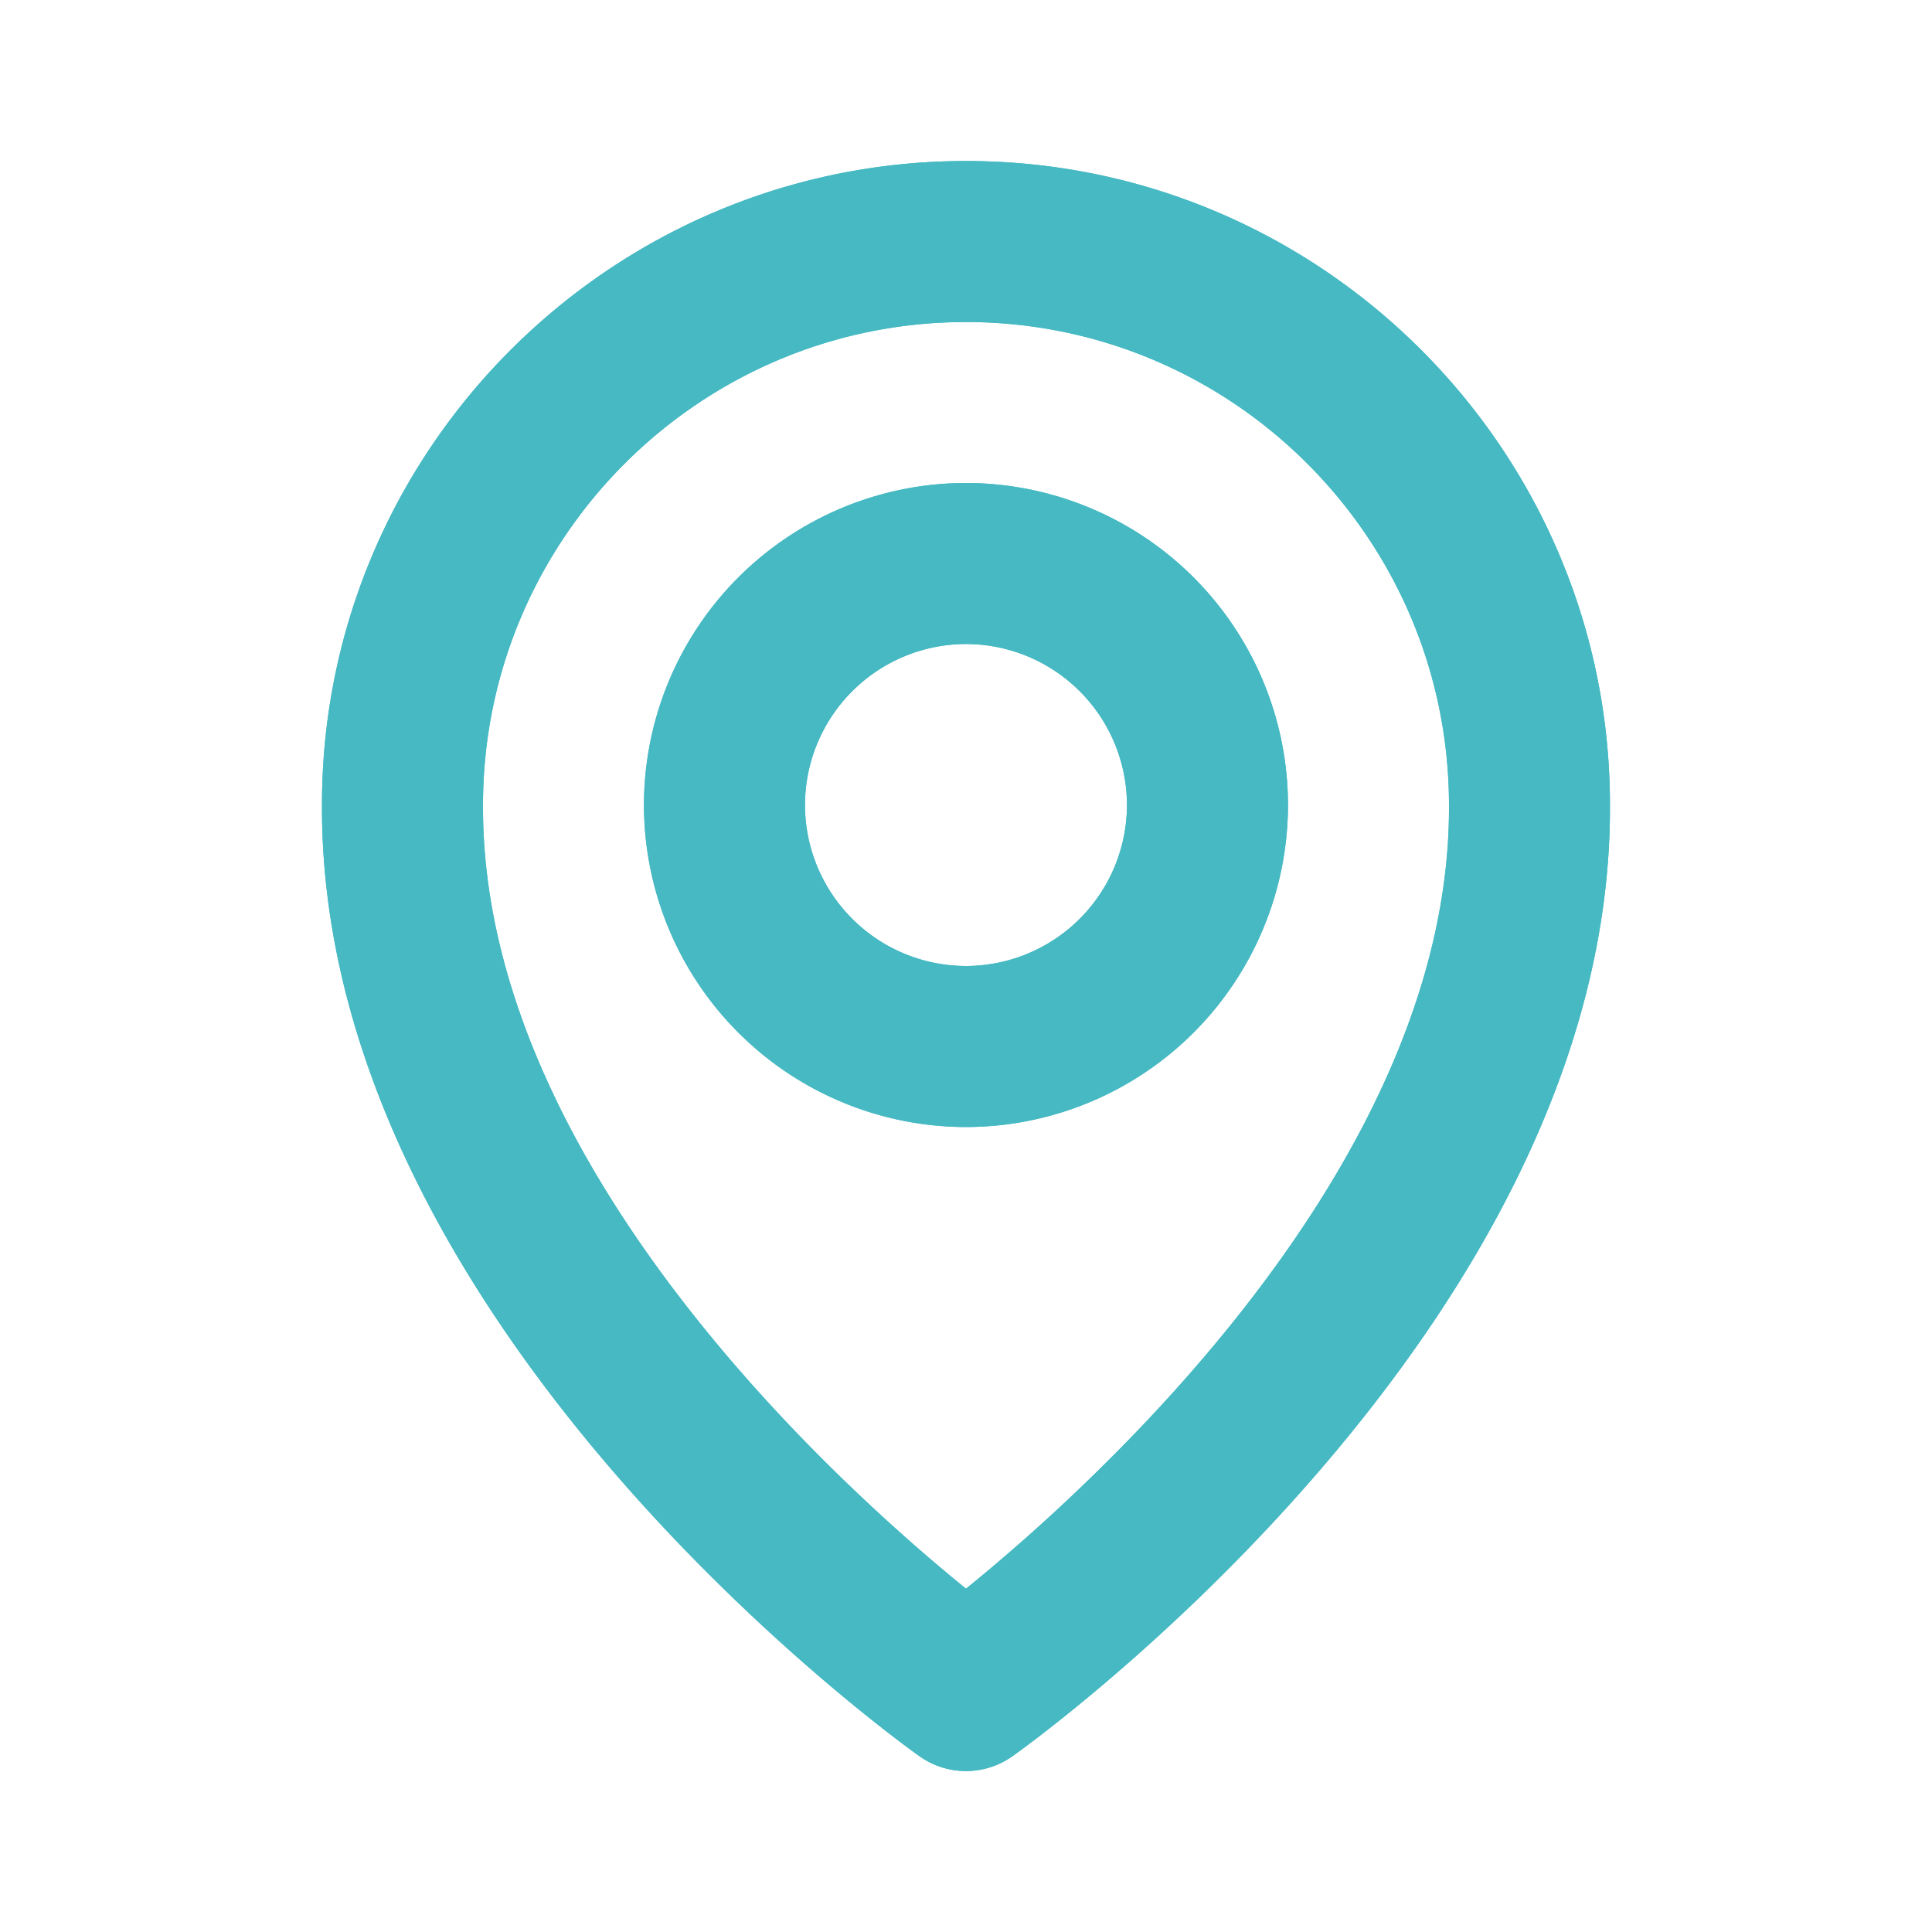 <svg xmlns="http://www.w3.org/2000/svg" width="32" height="32" fill="none"><path fill="#46B9C3" d="M16 18.667a5.339 5.339 0 0 0 5.333-5.333A5.339 5.339 0 0 0 16 8a5.339 5.339 0 0 0-5.334 5.334A5.339 5.339 0 0 0 16 18.667zm0-8a2.67 2.67 0 0 1 2.666 2.667A2.67 2.67 0 0 1 16 16a2.67 2.67 0 0 1-2.667-2.666A2.67 2.67 0 0 1 16 10.667zm-.774 18.419a1.33 1.33 0 0 0 1.547 0c.405-.287 9.932-7.166 9.893-15.752 0-5.882-4.785-10.667-10.666-10.667-5.882 0-10.667 4.785-10.667 10.66-.039 8.593 9.488 15.472 9.893 15.759zM16 5.334c4.412 0 8 3.588 8 8.006.028 5.918-5.85 11.231-8 12.974-2.148-1.744-8.028-7.059-8-12.98 0-4.412 3.588-8 8-8z"/><path fill="#46B9C3" d="M16 18.667a5.339 5.339 0 0 0 5.333-5.333A5.339 5.339 0 0 0 16 8a5.339 5.339 0 0 0-5.334 5.334A5.339 5.339 0 0 0 16 18.667zm0-8a2.67 2.67 0 0 1 2.666 2.667A2.67 2.67 0 0 1 16 16a2.67 2.67 0 0 1-2.667-2.666A2.67 2.67 0 0 1 16 10.667zm-.774 18.419a1.33 1.33 0 0 0 1.547 0c.405-.287 9.932-7.166 9.893-15.752 0-5.882-4.785-10.667-10.666-10.667-5.882 0-10.667 4.785-10.667 10.66-.039 8.593 9.488 15.472 9.893 15.759zM16 5.334c4.412 0 8 3.588 8 8.006.028 5.918-5.85 11.231-8 12.974-2.148-1.744-8.028-7.059-8-12.98 0-4.412 3.588-8 8-8z"/></svg>
